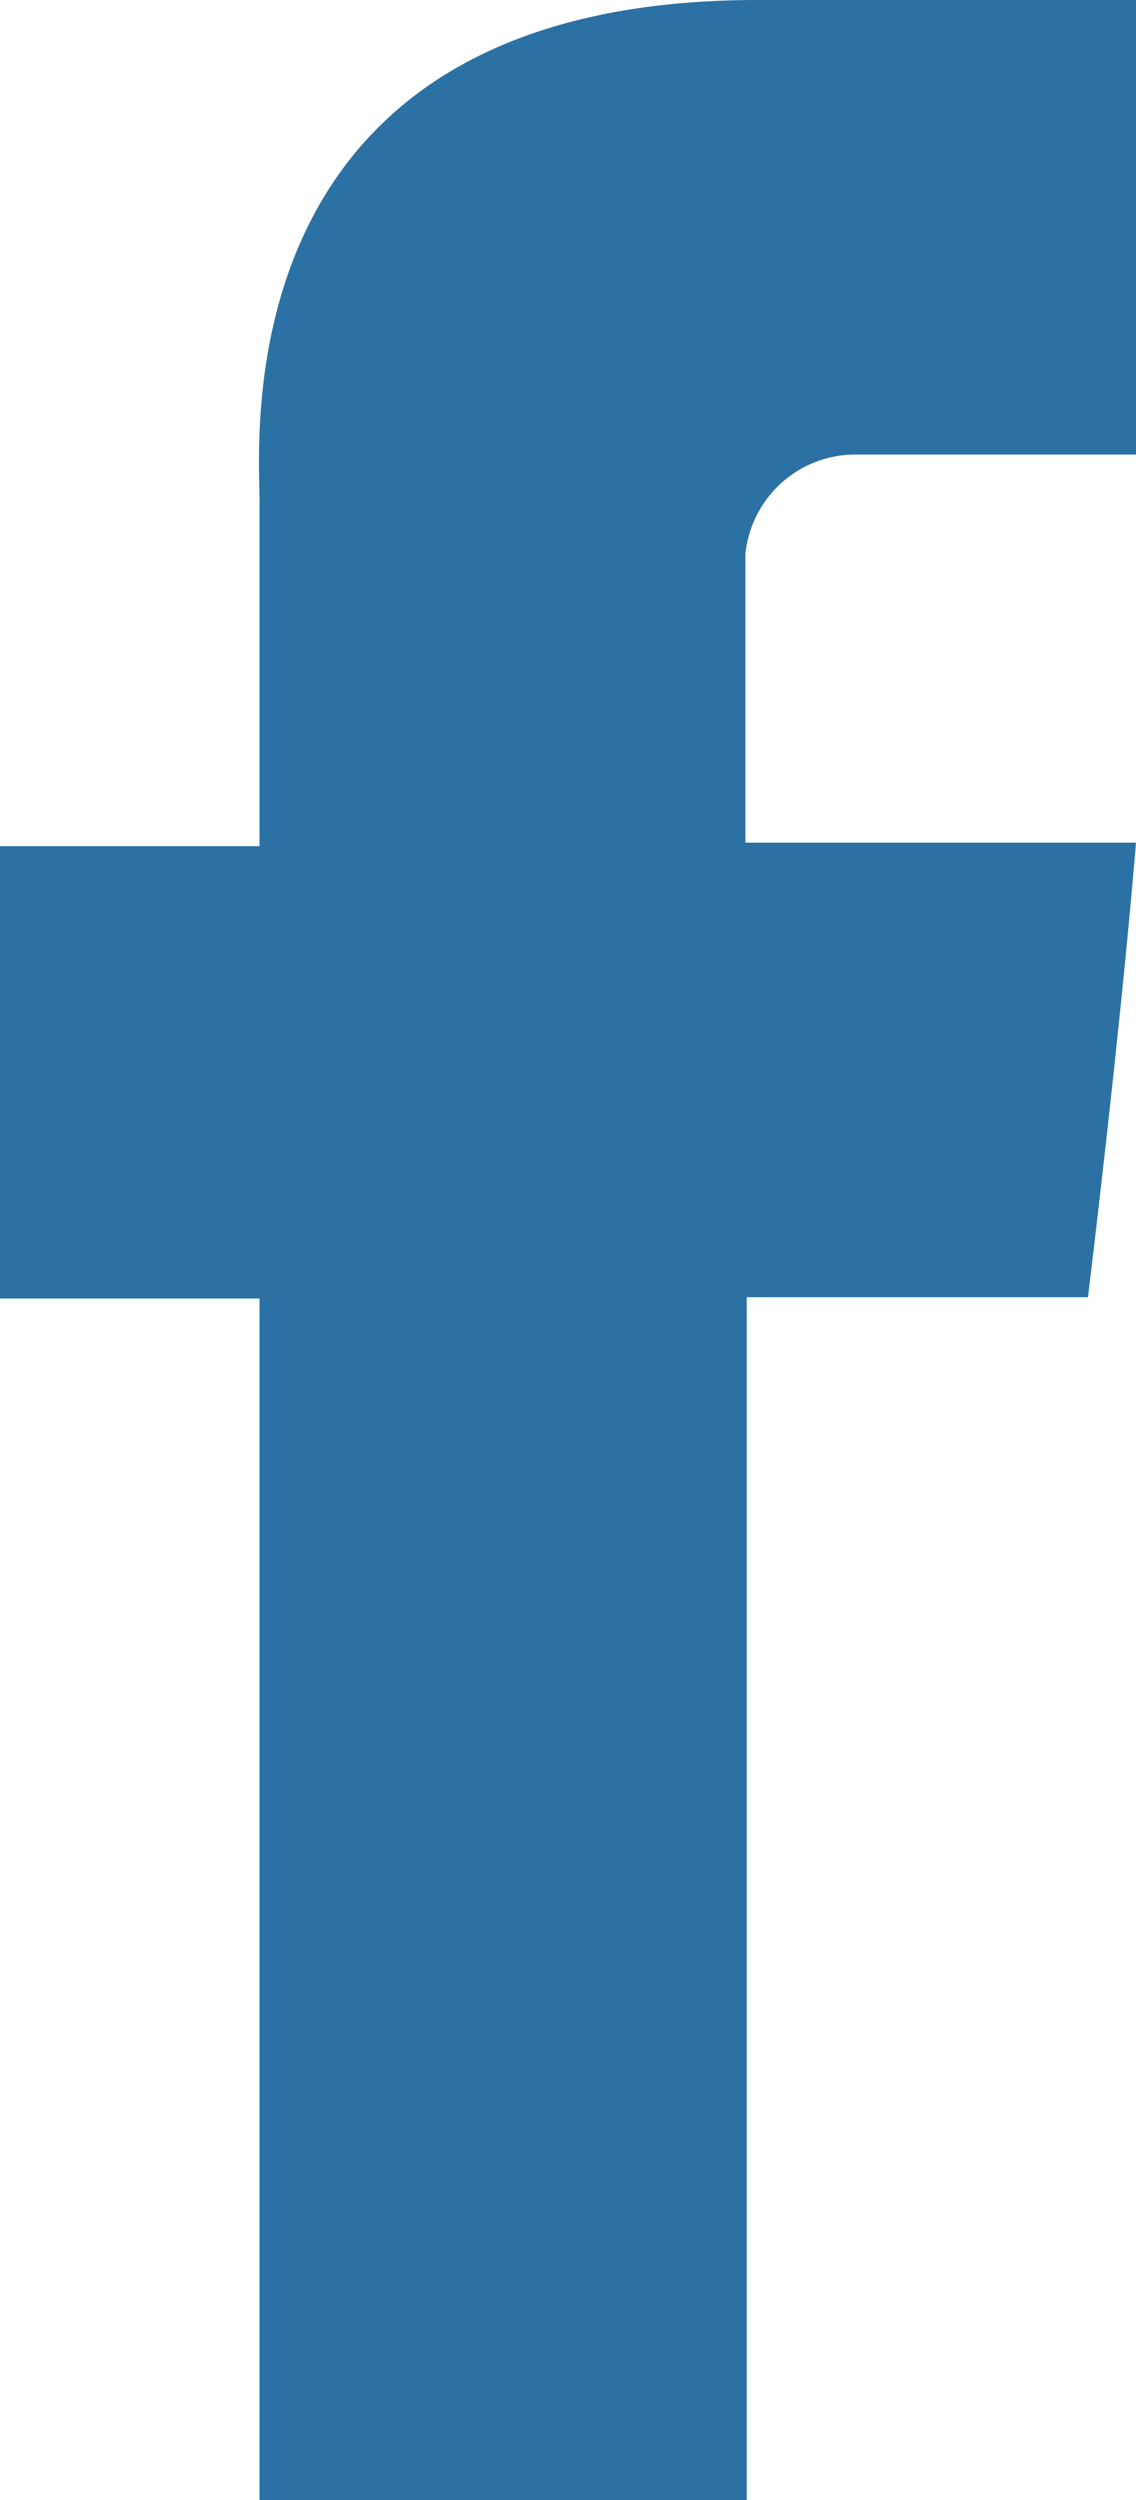 <svg id="Facebook" xmlns="http://www.w3.org/2000/svg" width="26" height="57.2" viewBox="0 0 26 57.2"><defs><style>.cls-1{fill:#2b71a4;}</style></defs><path class="cls-1" d="M26,10.4H19.6a2.53,2.53,0,0,0-2.54,2.28v6.6H26c-.37,4.46-1.1,10.4-1.1,10.4H17.09V57.2H5.94V29.71H0V19.36H5.94V11.44C5.94,10,5.09,0,17.34,0H26Z"/></svg>